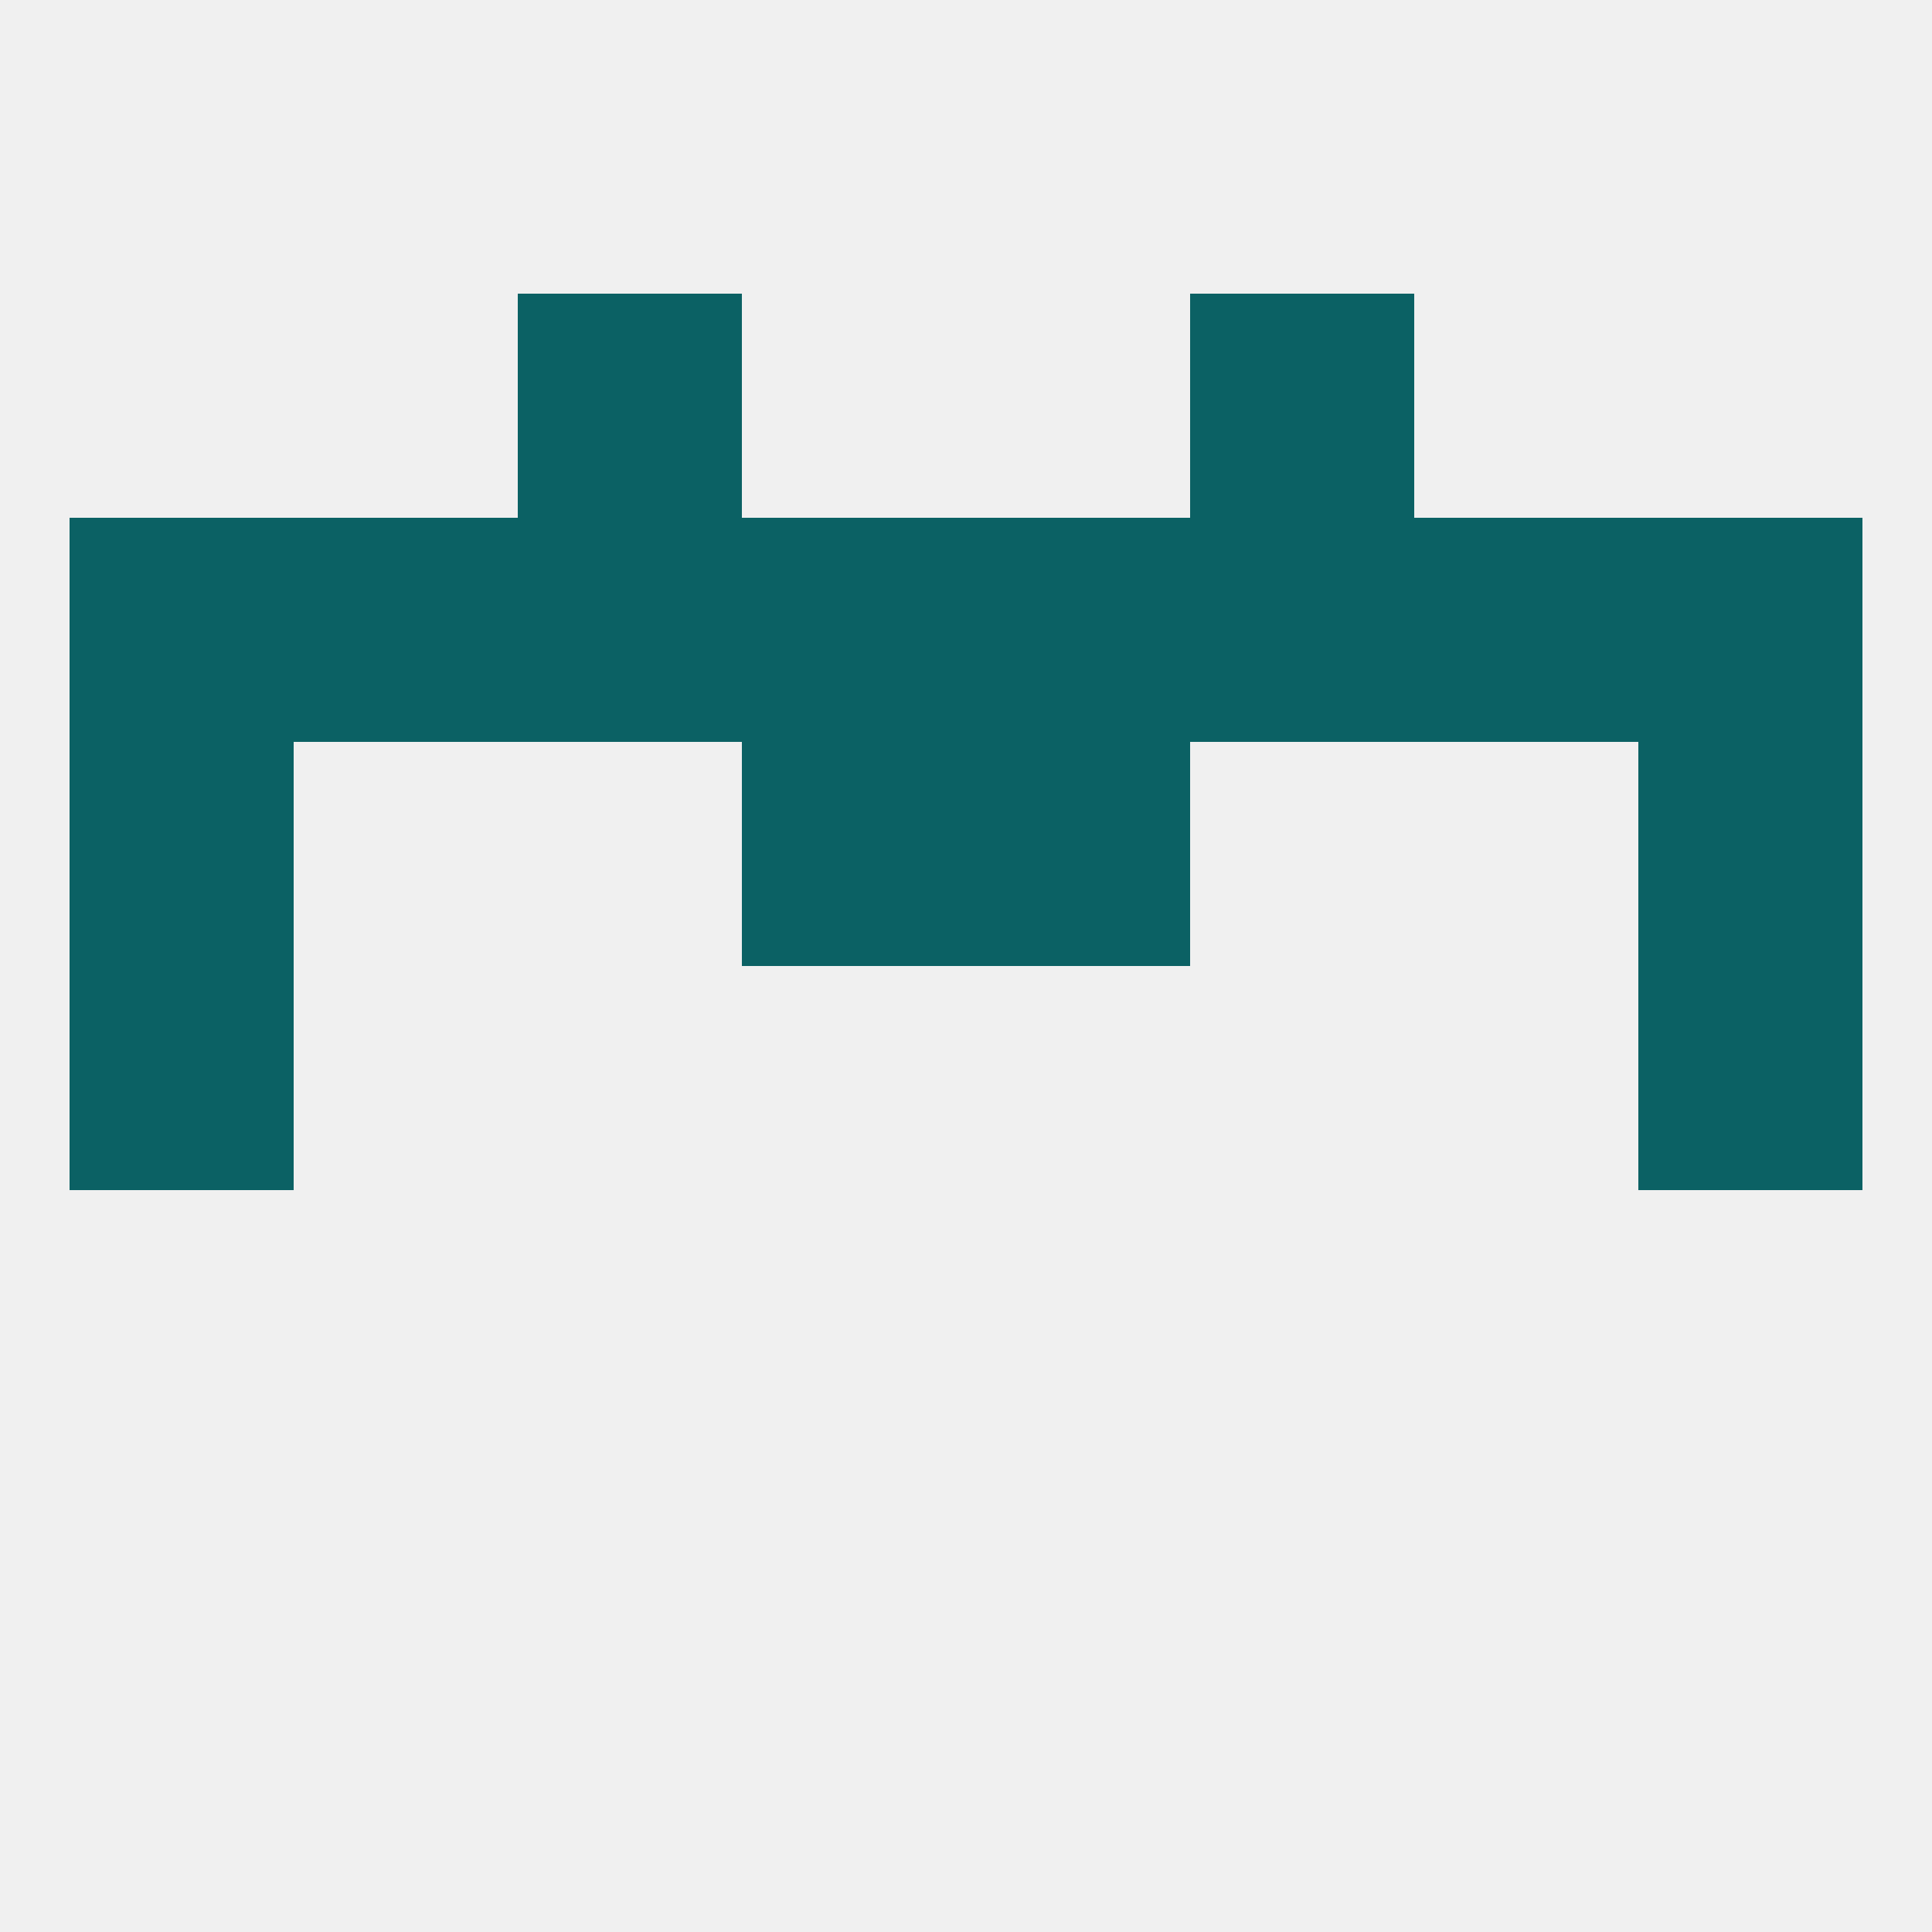 
<!--   <?xml version="1.0"?> -->
<svg version="1.1" baseprofile="full" xmlns="http://www.w3.org/2000/svg" xmlns:xlink="http://www.w3.org/1999/xlink" xmlns:ev="http://www.w3.org/2001/xml-events" width="250" height="250" viewBox="0 0 250 250" >
	<rect width="100%" height="100%" fill="rgba(240,240,240,255)"/>

	<rect x="67" y="38" width="29" height="29" fill="rgba(11,97,100,255)"/>
	<rect x="154" y="38" width="29" height="29" fill="rgba(11,97,100,255)"/>
	<rect x="212" y="125" width="29" height="29" fill="rgba(11,97,100,255)"/>
	<rect x="9" y="125" width="29" height="29" fill="rgba(11,97,100,255)"/>
	<rect x="125" y="96" width="29" height="29" fill="rgba(11,97,100,255)"/>
	<rect x="9" y="96" width="29" height="29" fill="rgba(11,97,100,255)"/>
	<rect x="212" y="96" width="29" height="29" fill="rgba(11,97,100,255)"/>
	<rect x="96" y="96" width="29" height="29" fill="rgba(11,97,100,255)"/>
	<rect x="96" y="67" width="29" height="29" fill="rgba(11,97,100,255)"/>
	<rect x="212" y="67" width="29" height="29" fill="rgba(11,97,100,255)"/>
	<rect x="125" y="67" width="29" height="29" fill="rgba(11,97,100,255)"/>
	<rect x="67" y="67" width="29" height="29" fill="rgba(11,97,100,255)"/>
	<rect x="154" y="67" width="29" height="29" fill="rgba(11,97,100,255)"/>
	<rect x="38" y="67" width="29" height="29" fill="rgba(11,97,100,255)"/>
	<rect x="183" y="67" width="29" height="29" fill="rgba(11,97,100,255)"/>
	<rect x="9" y="67" width="29" height="29" fill="rgba(11,97,100,255)"/>
</svg>